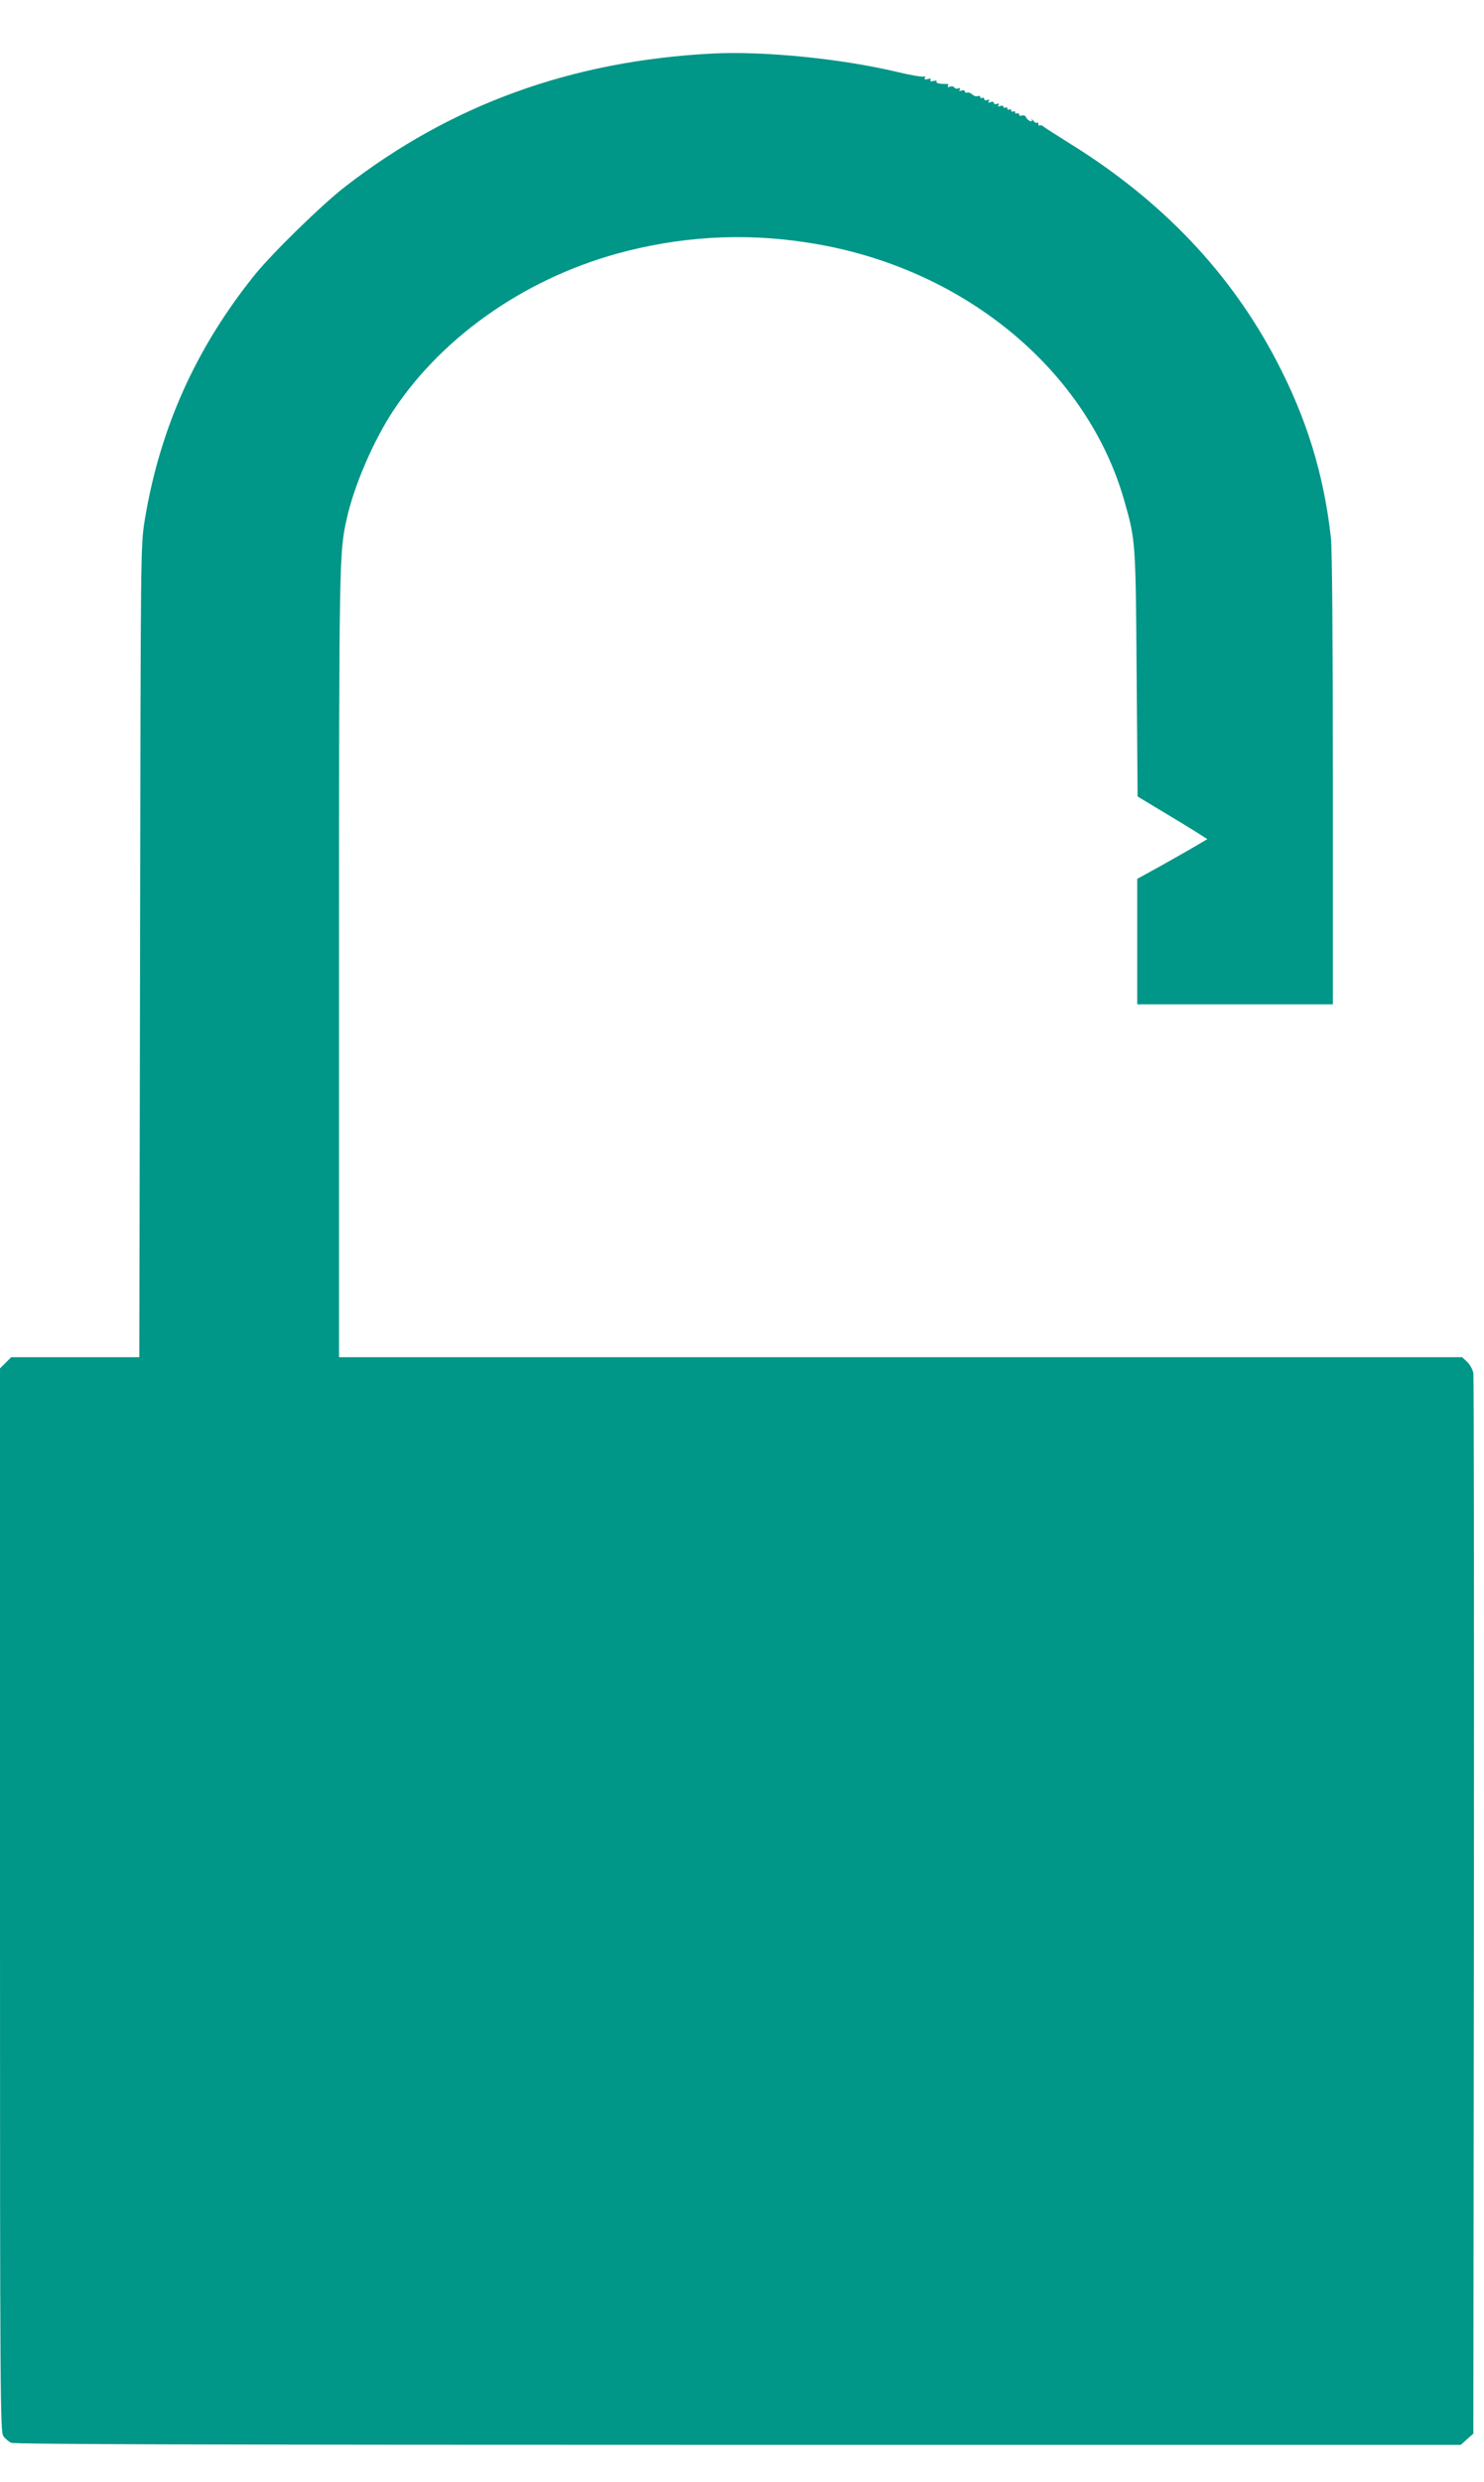 <?xml version="1.0" standalone="no"?>
<!DOCTYPE svg PUBLIC "-//W3C//DTD SVG 20010904//EN"
 "http://www.w3.org/TR/2001/REC-SVG-20010904/DTD/svg10.dtd">
<svg version="1.0" xmlns="http://www.w3.org/2000/svg"
 width="766pt" height="1280pt" viewBox="0 0 766 1280"
 preserveAspectRatio="xMidYMid meet">
<g transform="translate(0,1280) scale(0.1,-0.1)"
fill="#009688" stroke="none">
<path d="M3680 12524 c-728 -37 -1352 -263 -1900 -688 -119 -92 -376 -343
-467 -456 -303 -377 -488 -790 -566 -1263 -21 -132 -21 -133 -24 -2224 l-4
-2093 -330 0 -331 0 -29 -29 -29 -29 0 -2744 c0 -2584 1 -2744 18 -2764 9 -12
27 -27 39 -33 16 -8 1024 -11 3752 -11 l3731 0 32 29 33 29 3 2719 c1 1495 0
2733 -3 2752 -4 18 -18 44 -32 57 l-26 24 -2898 0 -2899 0 0 2033 c0 2105 1
2116 40 2292 38 172 139 405 242 560 262 393 705 695 1203 820 329 83 659 94
992 34 768 -137 1389 -659 1577 -1324 58 -203 58 -211 63 -892 l5 -631 121
-73 c67 -40 148 -89 181 -110 l58 -37 -63 -37 c-35 -21 -117 -67 -181 -103
l-118 -65 0 -323 0 -324 505 0 505 0 0 1158 c0 712 -4 1192 -10 1247 -37 330
-125 615 -280 912 -237 454 -591 827 -1065 1121 -72 45 -135 85 -141 91 -7 5
-15 7 -18 4 -3 -4 -6 0 -6 7 0 7 -3 10 -7 7 -3 -4 -12 1 -20 11 -8 9 -12 11
-8 5 4 -8 1 -11 -9 -7 -8 3 -17 12 -20 20 -3 7 -12 11 -21 8 -8 -3 -15 -1 -15
6 0 6 -4 8 -10 5 -5 -3 -10 -1 -10 5 0 6 -4 8 -10 5 -5 -3 -10 -1 -10 5 0 6
-4 8 -10 5 -5 -3 -10 -1 -10 5 0 6 -4 8 -10 5 -5 -3 -10 -2 -10 4 0 6 -7 7
-17 4 -11 -4 -14 -3 -9 5 5 8 2 10 -8 6 -9 -3 -16 -1 -16 5 0 6 -7 8 -17 4
-11 -4 -14 -3 -9 5 5 8 2 10 -8 6 -9 -3 -16 -1 -16 6 0 6 -4 8 -10 5 -5 -3
-10 -2 -10 4 0 6 -6 8 -14 5 -7 -3 -20 1 -27 9 -8 7 -20 12 -27 9 -6 -2 -12 1
-12 7 0 6 -7 7 -17 4 -11 -4 -14 -3 -9 5 4 8 2 10 -7 6 -8 -3 -18 -1 -21 5 -4
6 -14 7 -23 4 -10 -4 -14 -2 -10 4 4 6 1 11 -6 10 -35 -1 -58 4 -53 12 4 5 -4
7 -16 3 -13 -3 -19 -1 -15 5 5 7 -1 9 -15 5 -14 -3 -19 -1 -14 6 4 7 2 10 -6
7 -8 -3 -70 8 -138 24 -290 69 -687 108 -950 95z"/>
</g>
</svg>
